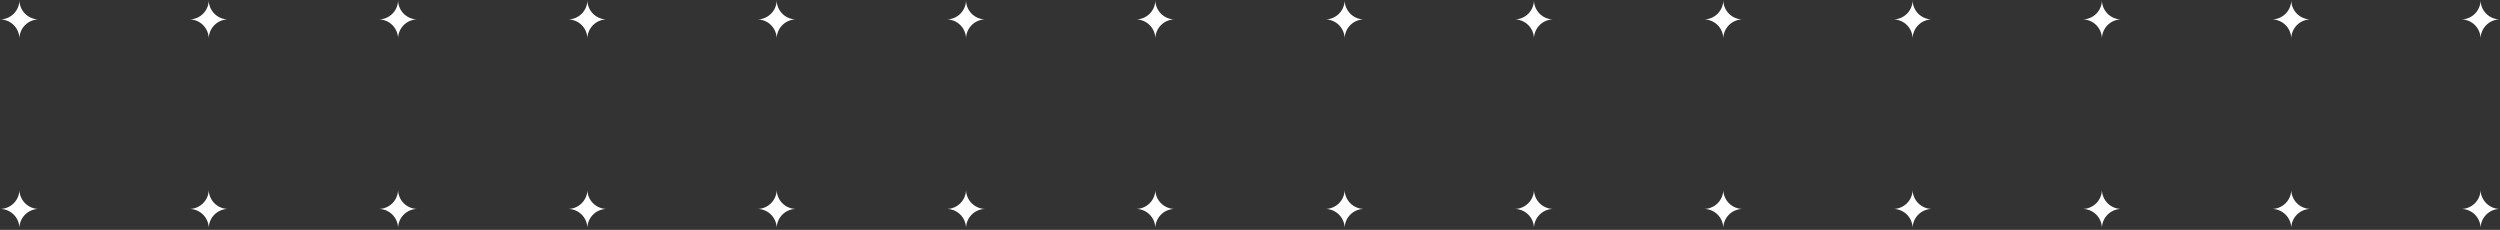 <svg xmlns="http://www.w3.org/2000/svg" viewBox="0 0 1240 114">
    <rect x="0" y="0" width="1240" height="114" fill="#333333" stroke="none"/>
    <g fill="#FFF" fill-rule="evenodd">
      <path d="M1240 103.63a9.63 9.63 0 0 0-9.63 9.64 9.63 9.63 0 0 0-9.64-9.64 9.63 9.63 0 0 0 9.64-9.63 9.63 9.63 0 0 0 9.63 9.63"/>
      <path d="M1146.1 103.63a9.63 9.63 0 0 0-9.64 9.64 9.63 9.63 0 0 0-9.63-9.64 9.63 9.63 0 0 0 9.63-9.63 9.63 9.63 0 0 0 9.64 9.63"/>
      <path d="M1052.2 103.63a9.63 9.63 0 0 0-9.64 9.64 9.63 9.63 0 0 0-9.63-9.64 9.63 9.63 0 0 0 9.63-9.63 9.63 9.63 0 0 0 9.63 9.63"/>
      <path d="M958.3 103.63a9.63 9.63 0 0 0-9.64 9.64 9.63 9.63 0 0 0-9.63-9.64 9.63 9.63 0 0 0 9.63-9.63 9.63 9.63 0 0 0 9.63 9.63"/>
      <path d="M864.39 103.63a9.63 9.63 0 0 0-9.63 9.64 9.63 9.63 0 0 0-9.64-9.64 9.63 9.63 0 0 0 9.64-9.63 9.63 9.63 0 0 0 9.63 9.63"/>
      <path d="M770.49 103.63a9.63 9.63 0 0 0-9.64 9.64 9.63 9.63 0 0 0-9.63-9.64 9.63 9.63 0 0 0 9.63-9.63 9.63 9.63 0 0 0 9.64 9.63"/>
      <path d="M676.58 103.63a9.63 9.63 0 0 0-9.63 9.64 9.63 9.63 0 0 0-9.63-9.64 9.63 9.63 0 0 0 9.63-9.63 9.63 9.63 0 0 0 9.63 9.63"/>
      <path d="M582.68 103.63a9.63 9.63 0 0 0-9.63 9.64 9.63 9.63 0 0 0-9.63-9.64 9.63 9.63 0 0 0 9.63-9.63 9.63 9.63 0 0 0 9.63 9.63"/>
      <path d="M488.78 103.63a9.63 9.63 0 0 0-9.63 9.64 9.63 9.63 0 0 0-9.64-9.64 9.63 9.63 0 0 0 9.64-9.63 9.63 9.63 0 0 0 9.63 9.63"/>
      <path d="M394.88 103.63a9.63 9.63 0 0 0-9.64 9.64 9.63 9.63 0 0 0-9.63-9.64 9.63 9.63 0 0 0 9.63-9.63 9.63 9.63 0 0 0 9.64 9.63"/>
      <path d="M300.97 103.63a9.63 9.63 0 0 0-9.63 9.64 9.63 9.63 0 0 0-9.63-9.64 9.63 9.63 0 0 0 9.63-9.63 9.63 9.63 0 0 0 9.63 9.63"/>
      <path d="M207.07 103.63a9.63 9.63 0 0 0-9.63 9.64 9.63 9.63 0 0 0-9.63-9.64 9.63 9.63 0 0 0 9.63-9.63 9.63 9.63 0 0 0 9.63 9.63"/>
      <path d="M113.17 103.63a9.63 9.63 0 0 0-9.63 9.64 9.63 9.63 0 0 0-9.64-9.64 9.63 9.63 0 0 0 9.64-9.63 9.63 9.63 0 0 0 9.63 9.63"/>
      <path d="M19.27 103.63a9.63 9.63 0 0 0-9.64 9.64A9.63 9.63 0 0 0 0 103.63 9.63 9.63 0 0 0 9.63 94a9.63 9.63 0 0 0 9.64 9.63"/>
      <path d="M1240 9.63a9.63 9.63 0 0 0-9.63 9.64 9.63 9.63 0 0 0-9.64-9.64 9.63 9.63 0 0 0 9.64-9.63 9.63 9.63 0 0 0 9.63 9.63"/>
      <path d="M1146.1 9.63a9.63 9.63 0 0 0-9.64 9.64 9.63 9.63 0 0 0-9.63-9.64 9.63 9.63 0 0 0 9.63-9.63 9.63 9.63 0 0 0 9.64 9.63"/>
      <path d="M1052.2 9.63a9.63 9.63 0 0 0-9.64 9.64 9.63 9.63 0 0 0-9.63-9.64 9.63 9.63 0 0 0 9.63-9.63 9.63 9.63 0 0 0 9.63 9.63"/>
      <path d="M958.3 9.63a9.63 9.63 0 0 0-9.64 9.64 9.63 9.63 0 0 0-9.63-9.64A9.63 9.63 0 0 0 948.66 0a9.63 9.63 0 0 0 9.63 9.63"/>
      <path d="M864.39 9.63a9.63 9.63 0 0 0-9.63 9.64 9.63 9.63 0 0 0-9.64-9.64A9.63 9.63 0 0 0 854.76 0a9.63 9.63 0 0 0 9.63 9.63"/>
      <path d="M770.49 9.63a9.63 9.63 0 0 0-9.64 9.64 9.63 9.63 0 0 0-9.63-9.64A9.63 9.63 0 0 0 760.85 0a9.63 9.63 0 0 0 9.64 9.63"/>
      <path d="M676.58 9.63a9.63 9.63 0 0 0-9.63 9.64 9.63 9.63 0 0 0-9.63-9.64A9.63 9.63 0 0 0 666.95 0a9.63 9.63 0 0 0 9.63 9.63"/>
      <path d="M582.68 9.63a9.63 9.63 0 0 0-9.63 9.64 9.63 9.63 0 0 0-9.63-9.64A9.63 9.63 0 0 0 573.05 0a9.63 9.63 0 0 0 9.63 9.63"/>
      <path d="M488.78 9.63a9.63 9.63 0 0 0-9.63 9.64 9.63 9.63 0 0 0-9.64-9.64A9.63 9.63 0 0 0 479.15 0a9.63 9.63 0 0 0 9.63 9.63"/>
      <path d="M394.88 9.63a9.63 9.63 0 0 0-9.64 9.64 9.63 9.63 0 0 0-9.63-9.64A9.63 9.63 0 0 0 385.24 0a9.63 9.63 0 0 0 9.64 9.63"/>
      <path d="M300.97 9.63a9.63 9.63 0 0 0-9.63 9.64 9.63 9.63 0 0 0-9.63-9.64A9.63 9.63 0 0 0 291.34 0a9.63 9.63 0 0 0 9.63 9.63"/>
      <path d="M207.07 9.63a9.63 9.63 0 0 0-9.63 9.64 9.63 9.63 0 0 0-9.63-9.64A9.63 9.63 0 0 0 197.44 0a9.63 9.63 0 0 0 9.63 9.63"/>
      <path d="M113.17 9.63a9.63 9.63 0 0 0-9.63 9.64 9.63 9.63 0 0 0-9.64-9.64A9.63 9.63 0 0 0 103.54 0a9.63 9.63 0 0 0 9.63 9.63"/>
      <path d="M19.27 9.63a9.63 9.63 0 0 0-9.64 9.64A9.63 9.63 0 0 0 0 9.63 9.63 9.63 0 0 0 9.63 0a9.63 9.63 0 0 0 9.64 9.63"/>
    </g>
  </svg>
